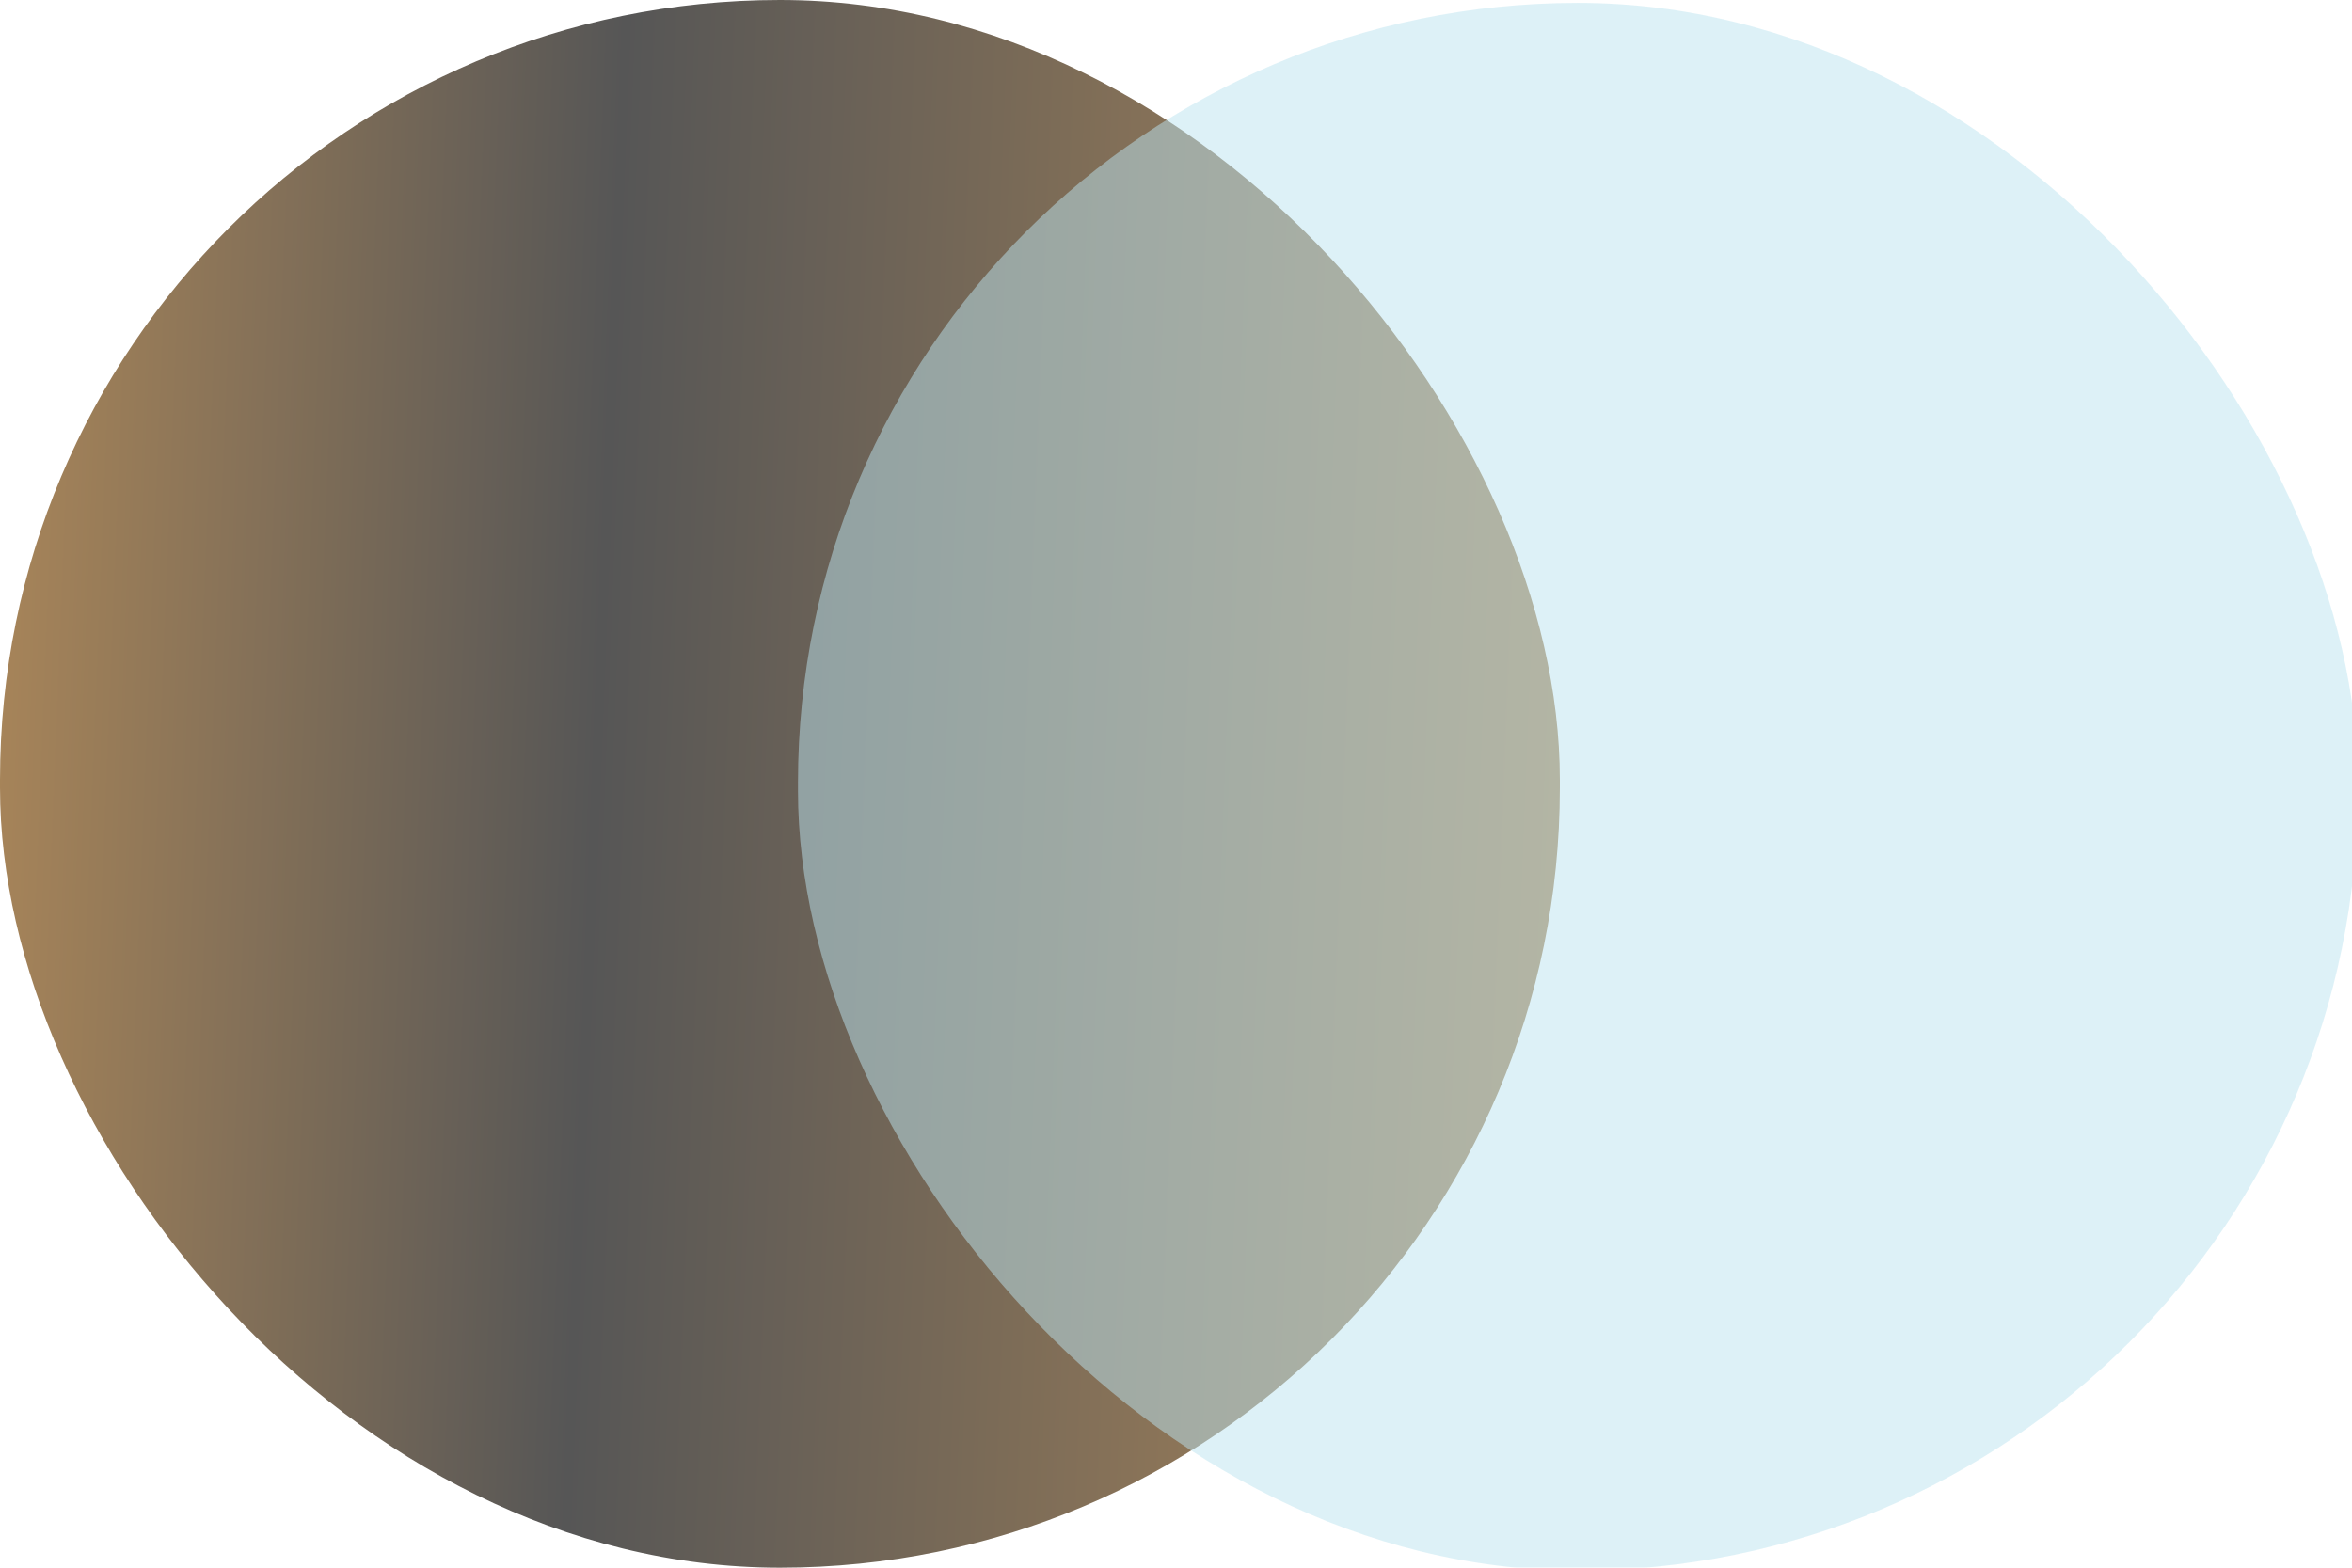 <svg width="81" height="54" viewBox="0 0 81 54" fill="none" xmlns="http://www.w3.org/2000/svg">
<rect width="53.719" height="54" rx="26.86" fill="url(#paint0_linear_66_280)"/>
<g filter="url(#filter0_bi_66_280)">
<rect x="27.281" width="53.719" height="54" rx="26.86" fill="#BCE4F1" fill-opacity="0.5"/>
</g>
<defs>
<filter id="filter0_bi_66_280" x="23.281" y="-4" width="61.719" height="62" filterUnits="userSpaceOnUse" color-interpolation-filters="sRGB">
<feFlood flood-opacity="0" result="BackgroundImageFix"/>
<feGaussianBlur in="BackgroundImageFix" stdDeviation="2"/>
<feComposite in2="SourceAlpha" operator="in" result="effect1_backgroundBlur_66_280"/>
<feBlend mode="normal" in="SourceGraphic" in2="effect1_backgroundBlur_66_280" result="shape"/>
<feColorMatrix in="SourceAlpha" type="matrix" values="0 0 0 0 0 0 0 0 0 0 0 0 0 0 0 0 0 0 127 0" result="hardAlpha"/>
<feOffset dx="0.2" dy="0.1"/>
<feGaussianBlur stdDeviation="0.5"/>
<feComposite in2="hardAlpha" operator="arithmetic" k2="-1" k3="1"/>
<feColorMatrix type="matrix" values="0 0 0 0 1 0 0 0 0 1 0 0 0 0 1 0 0 0 0.6 0"/>
<feBlend mode="normal" in2="shape" result="effect2_innerShadow_66_280"/>
</filter>
<linearGradient id="paint0_linear_66_280" x1="0" y1="0" x2="54.504" y2="2.161" gradientUnits="userSpaceOnUse">
<stop stop-color="#aa8659"/>
<stop offset="0.395" stop-color="#565656"/>
<stop offset="1" stop-color="#aa8659"/>
</linearGradient>
</defs>
</svg>
